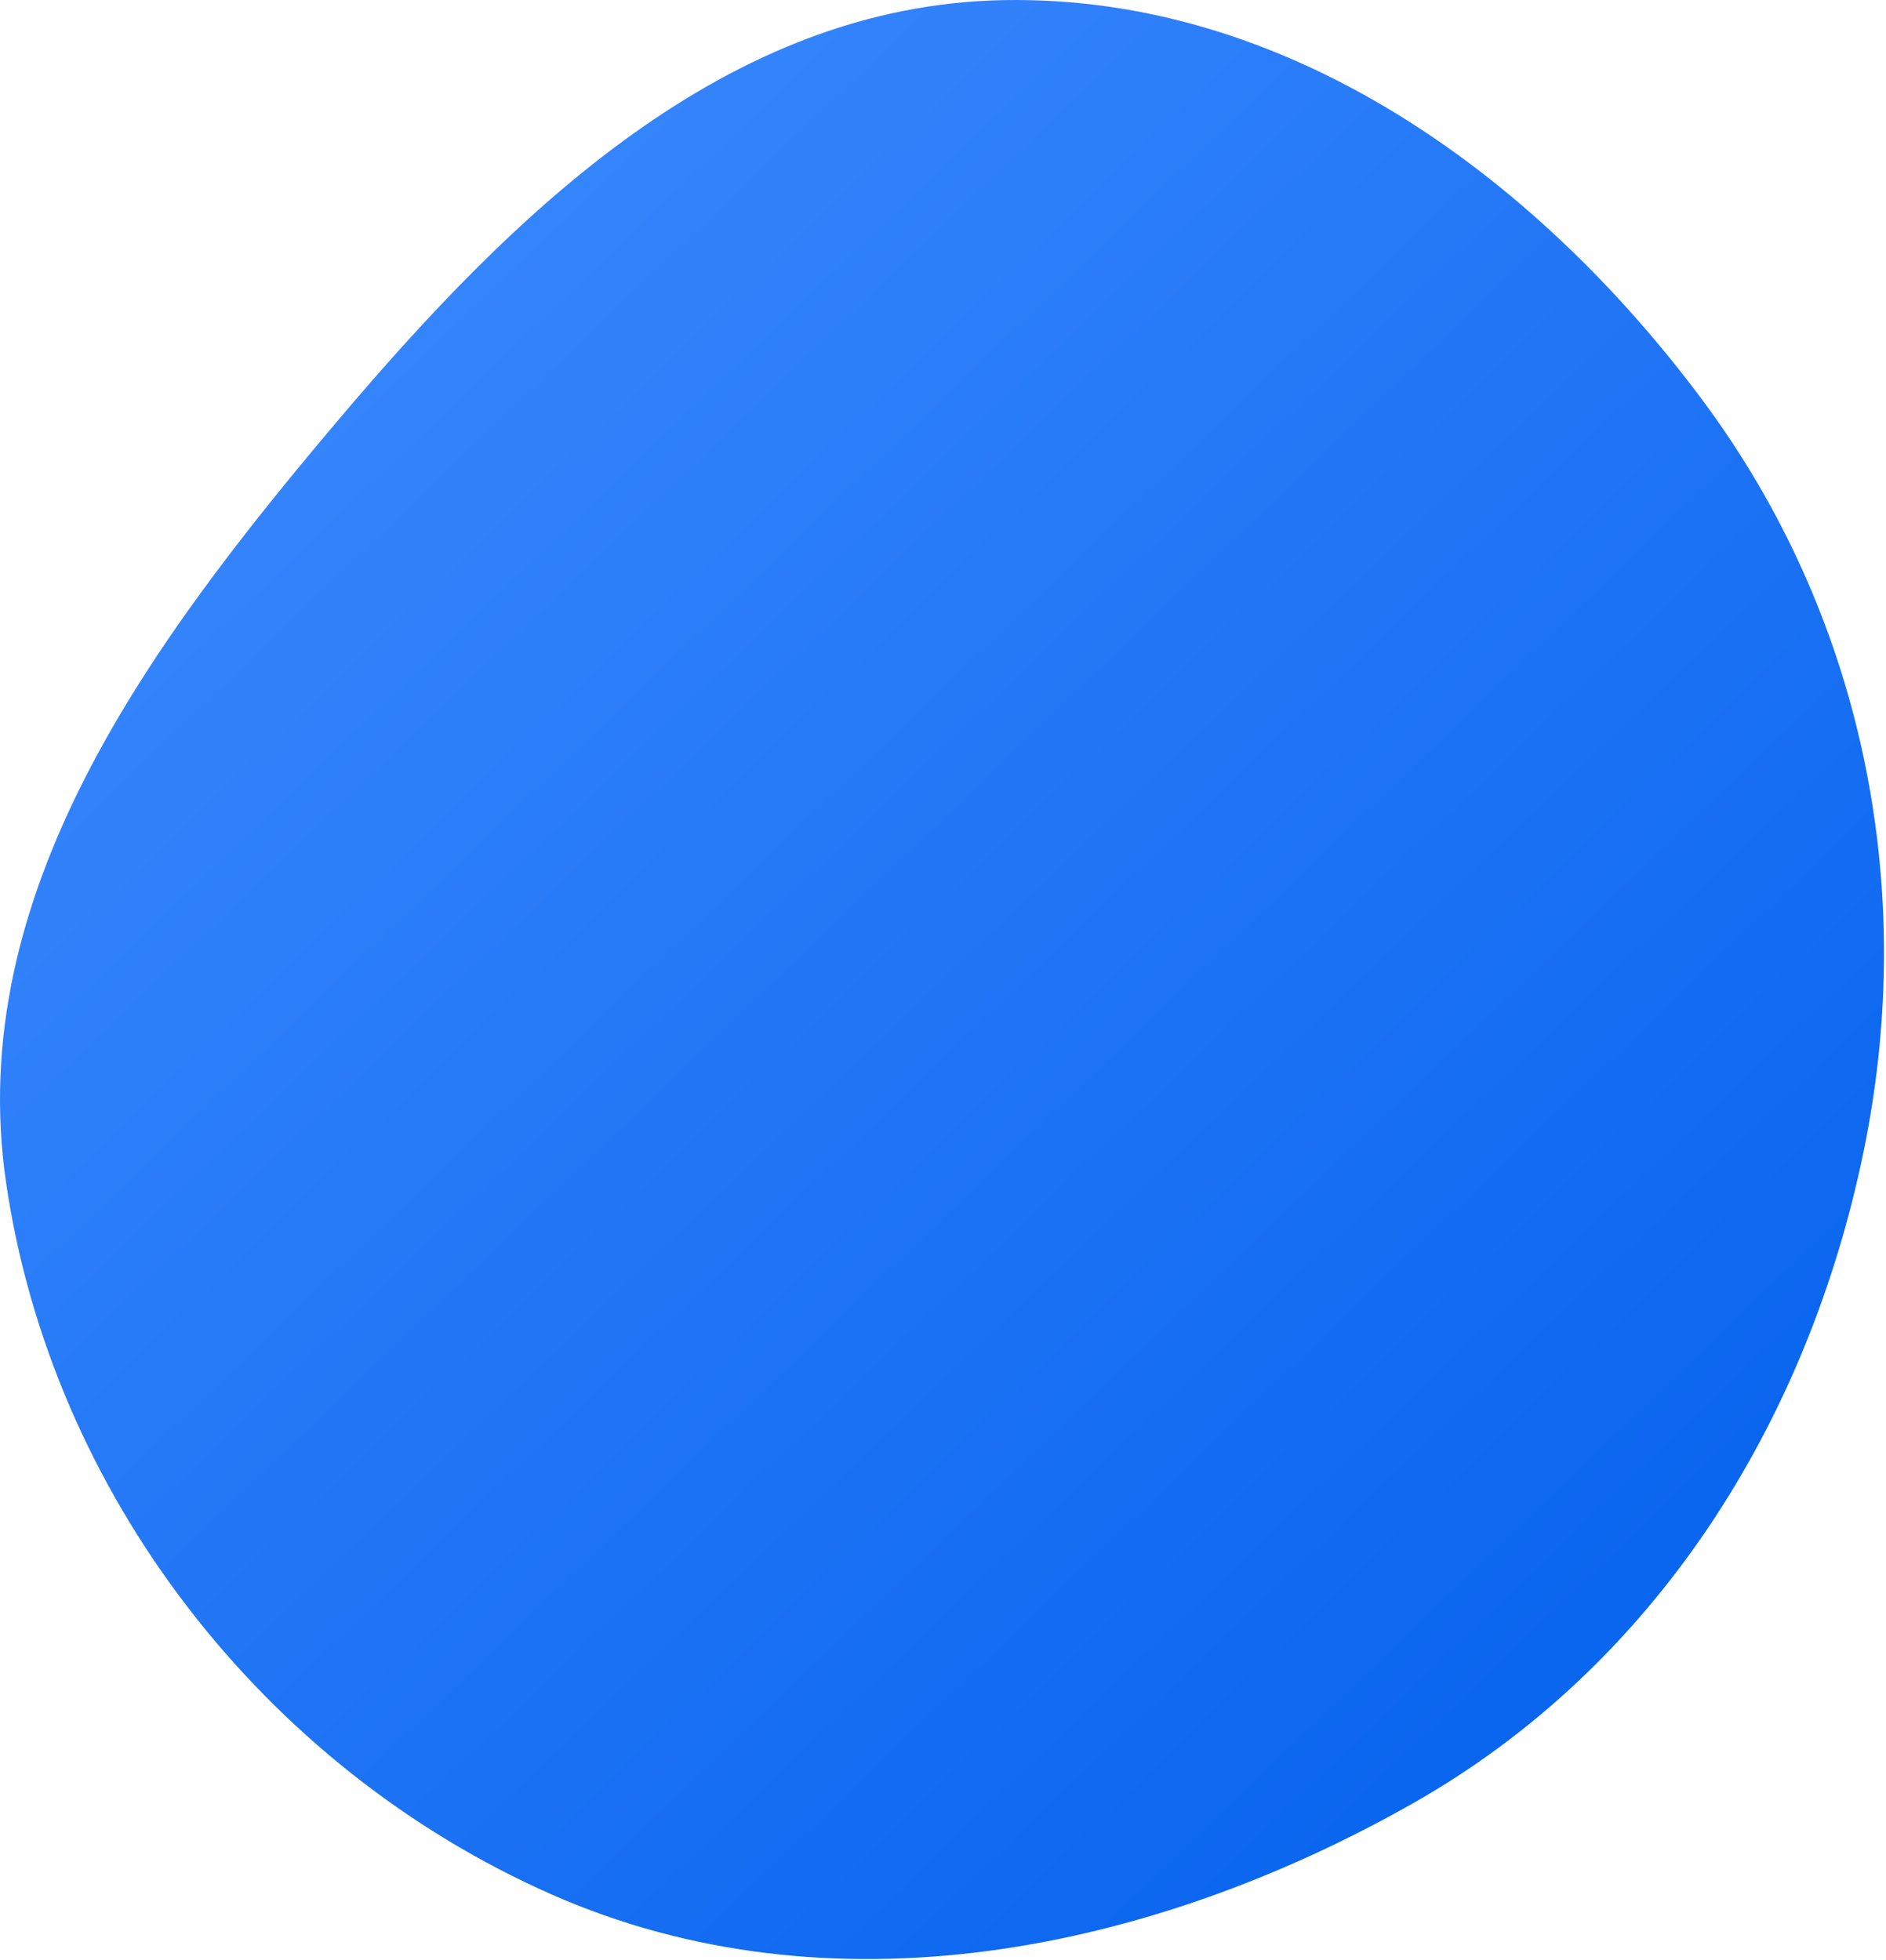<?xml version="1.0" encoding="UTF-8"?> <svg xmlns="http://www.w3.org/2000/svg" width="636" height="661" viewBox="0 0 636 661" fill="none"> <path fill-rule="evenodd" clip-rule="evenodd" d="M338.633 0.033C433.573 -1.603 516.875 58.315 573.708 134.384C628.174 207.283 646.803 298.871 628.507 388.012C609.646 479.902 558.089 561.838 476.479 608.091C387.356 658.603 279.709 680.181 185.99 638.815C88.937 595.977 17.356 503.651 2.03 398.677C-12.134 301.668 50.252 217.22 113.5 142.313C173.757 70.951 245.247 1.642 338.633 0.033Z" fill="url(#paint0_linear)"></path> <defs> <linearGradient id="paint0_linear" x1="0" y1="0" x2="635" y2="661" gradientUnits="userSpaceOnUse"> <stop stop-color="#418DFF"></stop> <stop offset="1" stop-color="#005EEC"></stop> </linearGradient> </defs> </svg> 